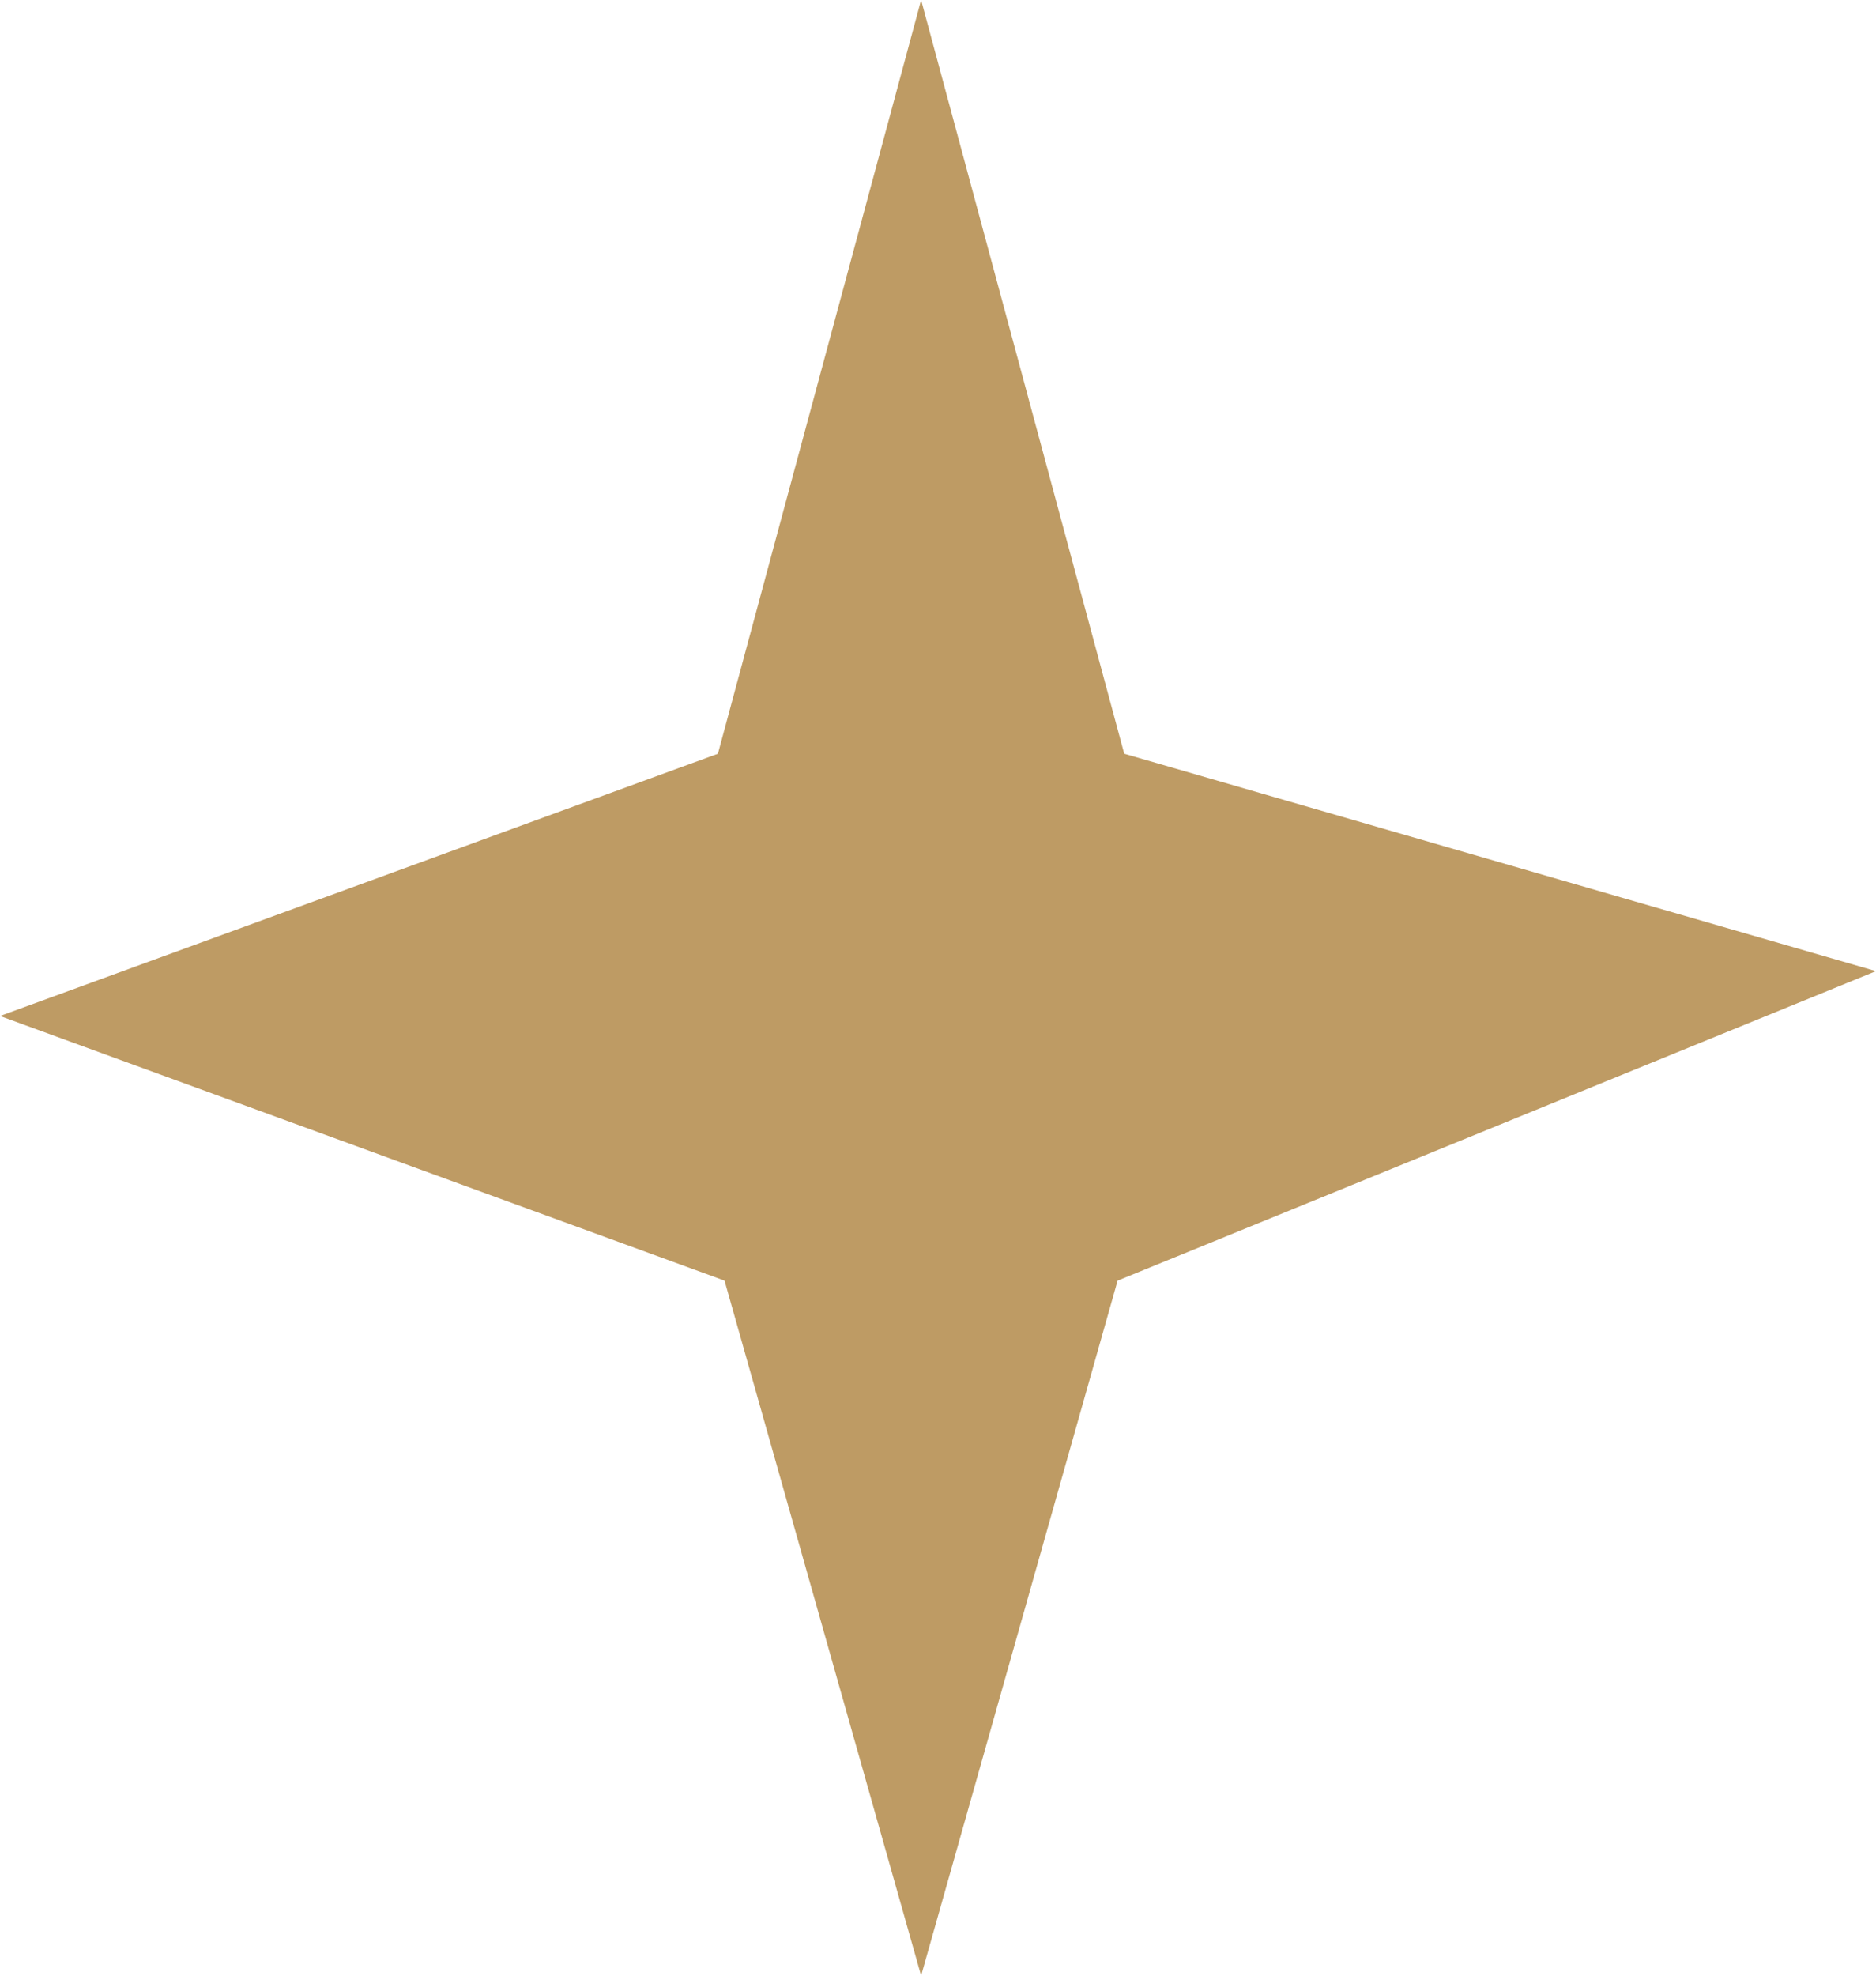 <svg width="19" height="20" viewBox="0 0 19 20" fill="none" xmlns="http://www.w3.org/2000/svg"><path d="M9.329 20L7.338 12.964L0 10.285L7.271 7.63L9.329 0L11.386 7.63L19 9.831L11.319 12.964L9.329 20Z" fill="#BE9B64"/></svg>